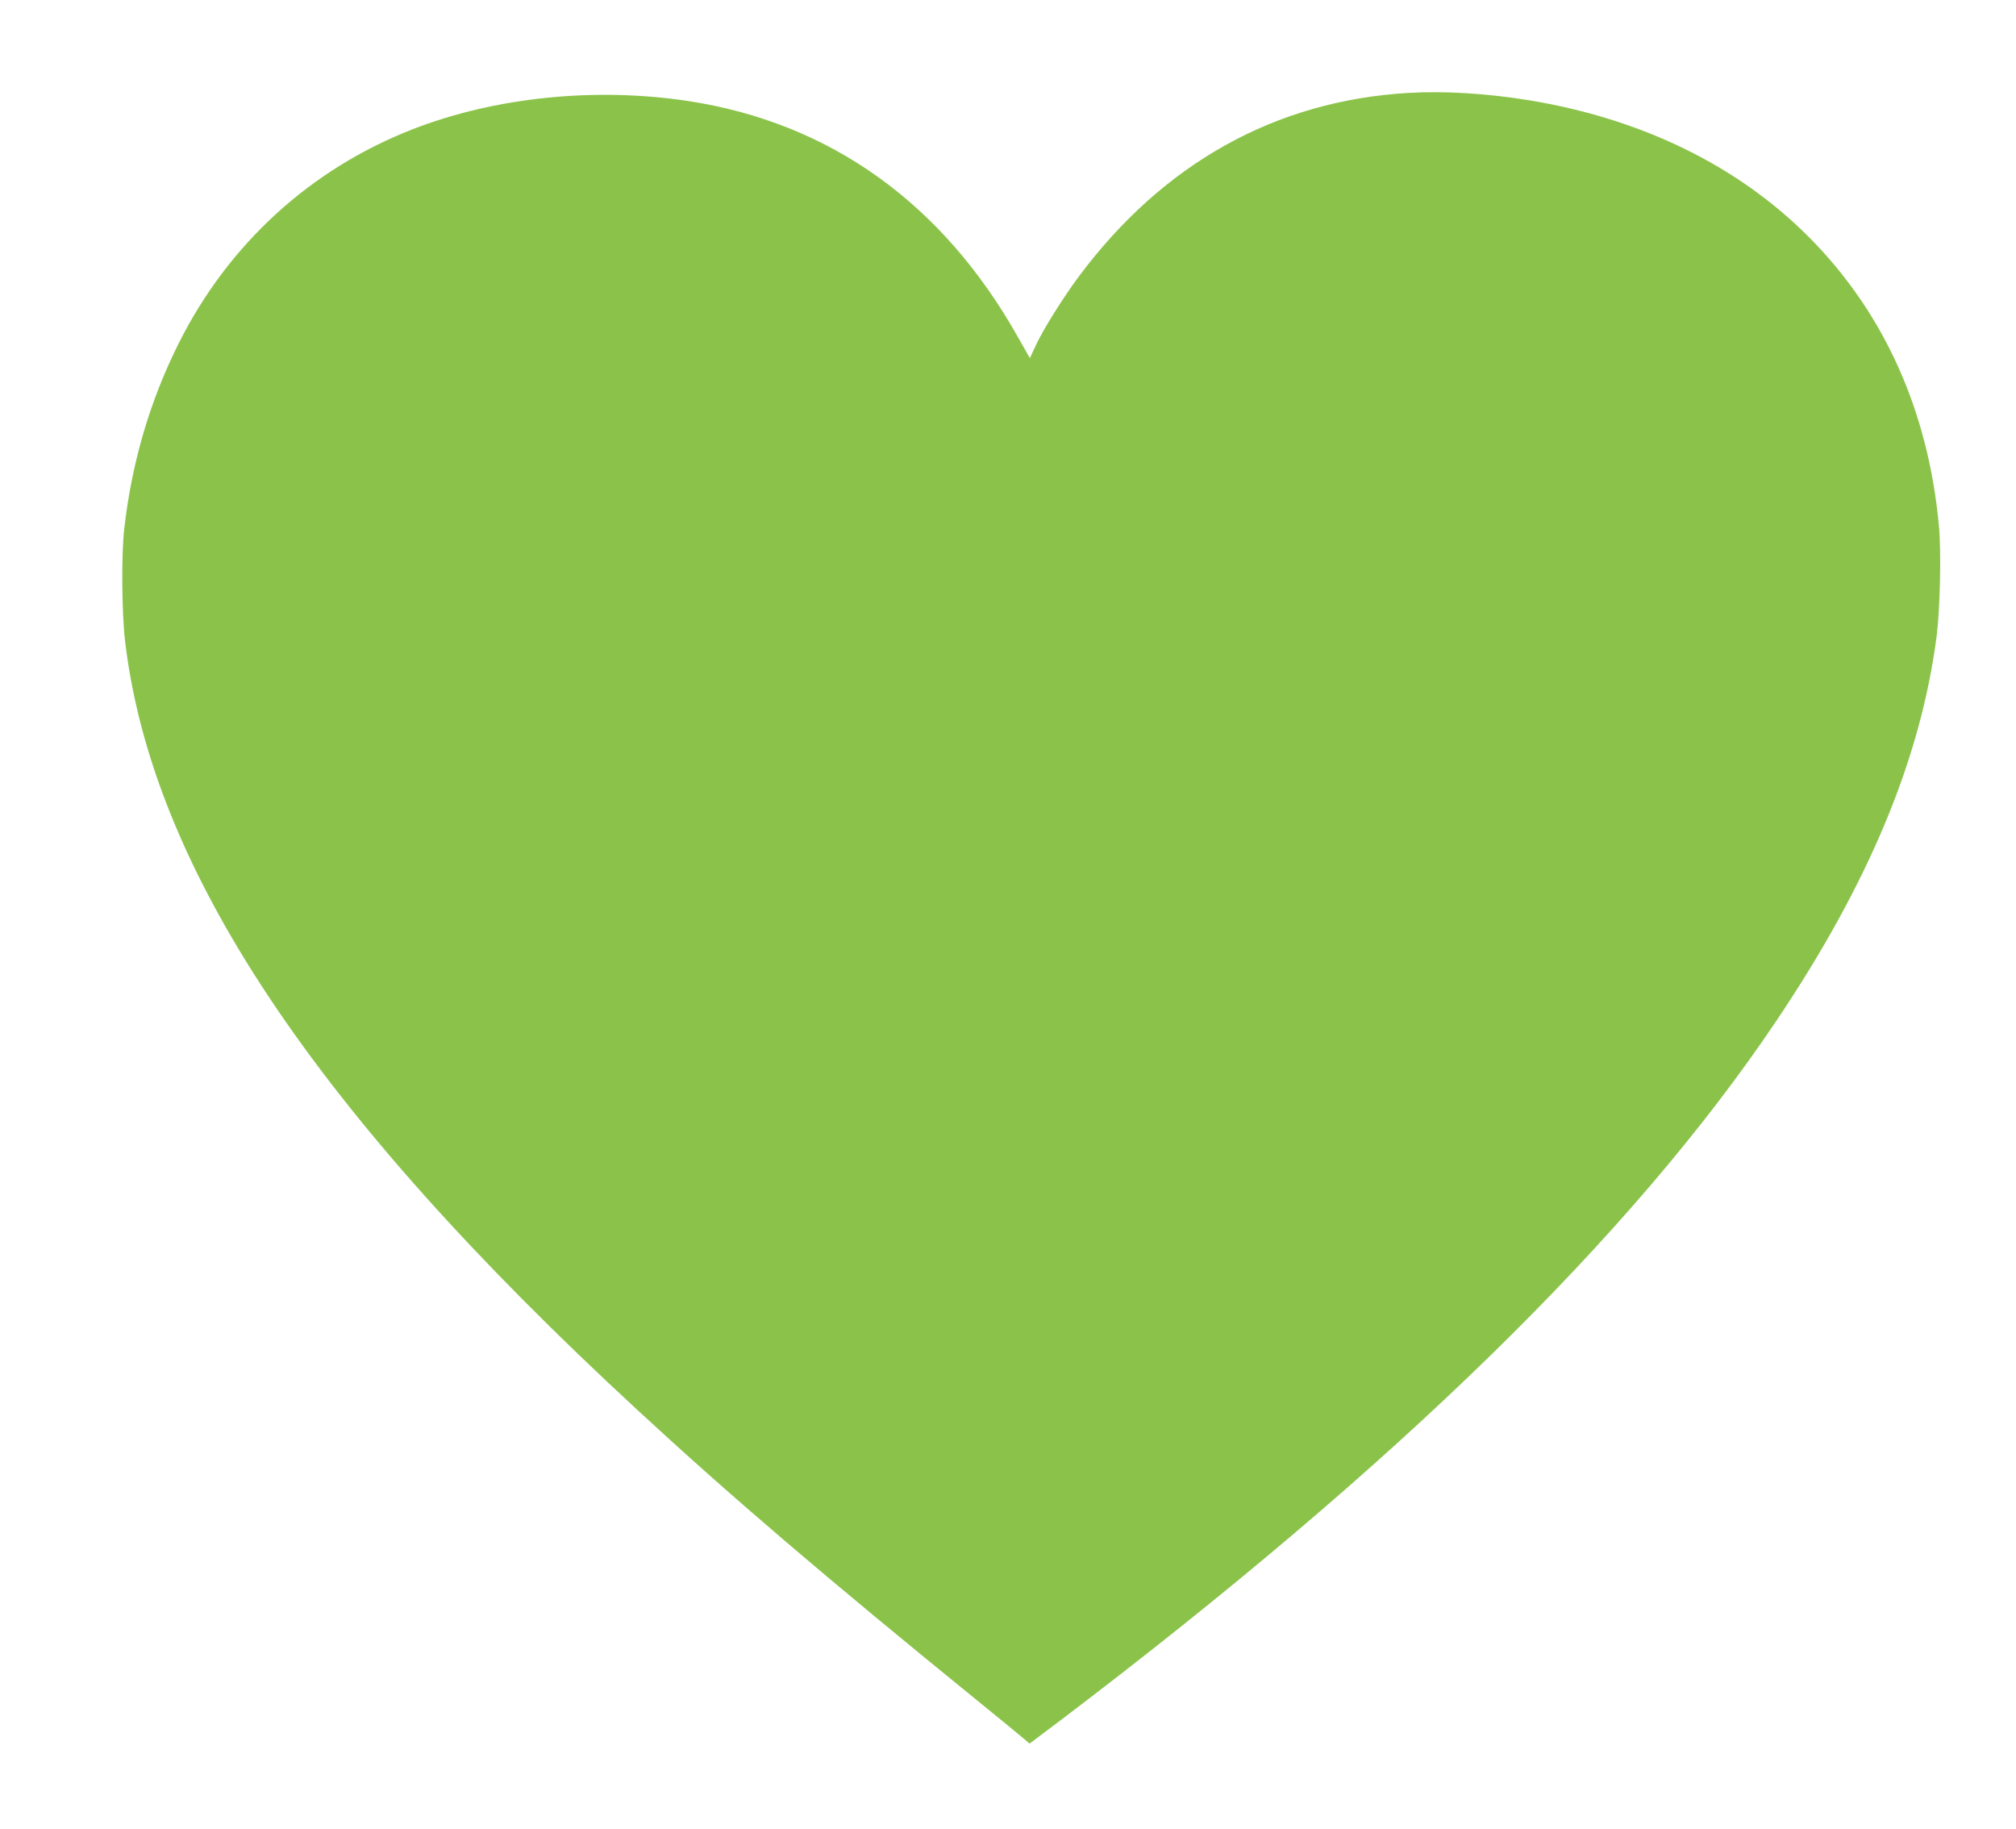 <?xml version="1.0" standalone="no"?>
<!DOCTYPE svg PUBLIC "-//W3C//DTD SVG 20010904//EN"
 "http://www.w3.org/TR/2001/REC-SVG-20010904/DTD/svg10.dtd">
<svg version="1.0" xmlns="http://www.w3.org/2000/svg"
 width="1280pt" height="1161pt" viewBox="0 0 1280 1161"
 preserveAspectRatio="xMidYMid meet">
<g transform="translate(0,1161) scale(0.1,-0.1)"
fill="#8bc34a" stroke="none">
<path d="M8940 11020 c-842 -50 -1555 -447 -2090 -1165 -102 -137 -230 -342
-276 -443 l-35 -76 -76 134 c-479 851 -1194 1362 -2096 1499 -589 89 -1225 24
-1748 -180 -647 -252 -1168 -728 -1483 -1356 -183 -364 -299 -758 -347 -1178
-19 -161 -16 -539 5 -715 171 -1442 1198 -2984 3251 -4880 596 -551 1187
-1056 2180 -1863 127 -103 249 -203 271 -222 l41 -35 194 146 c2136 1619 3630
3078 4545 4439 590 877 919 1668 1020 2445 22 171 30 536 15 697 -67 735 -350
1362 -831 1843 -450 450 -1059 747 -1775 864 -264 43 -539 60 -765 46z"/>
</g>
</svg>
